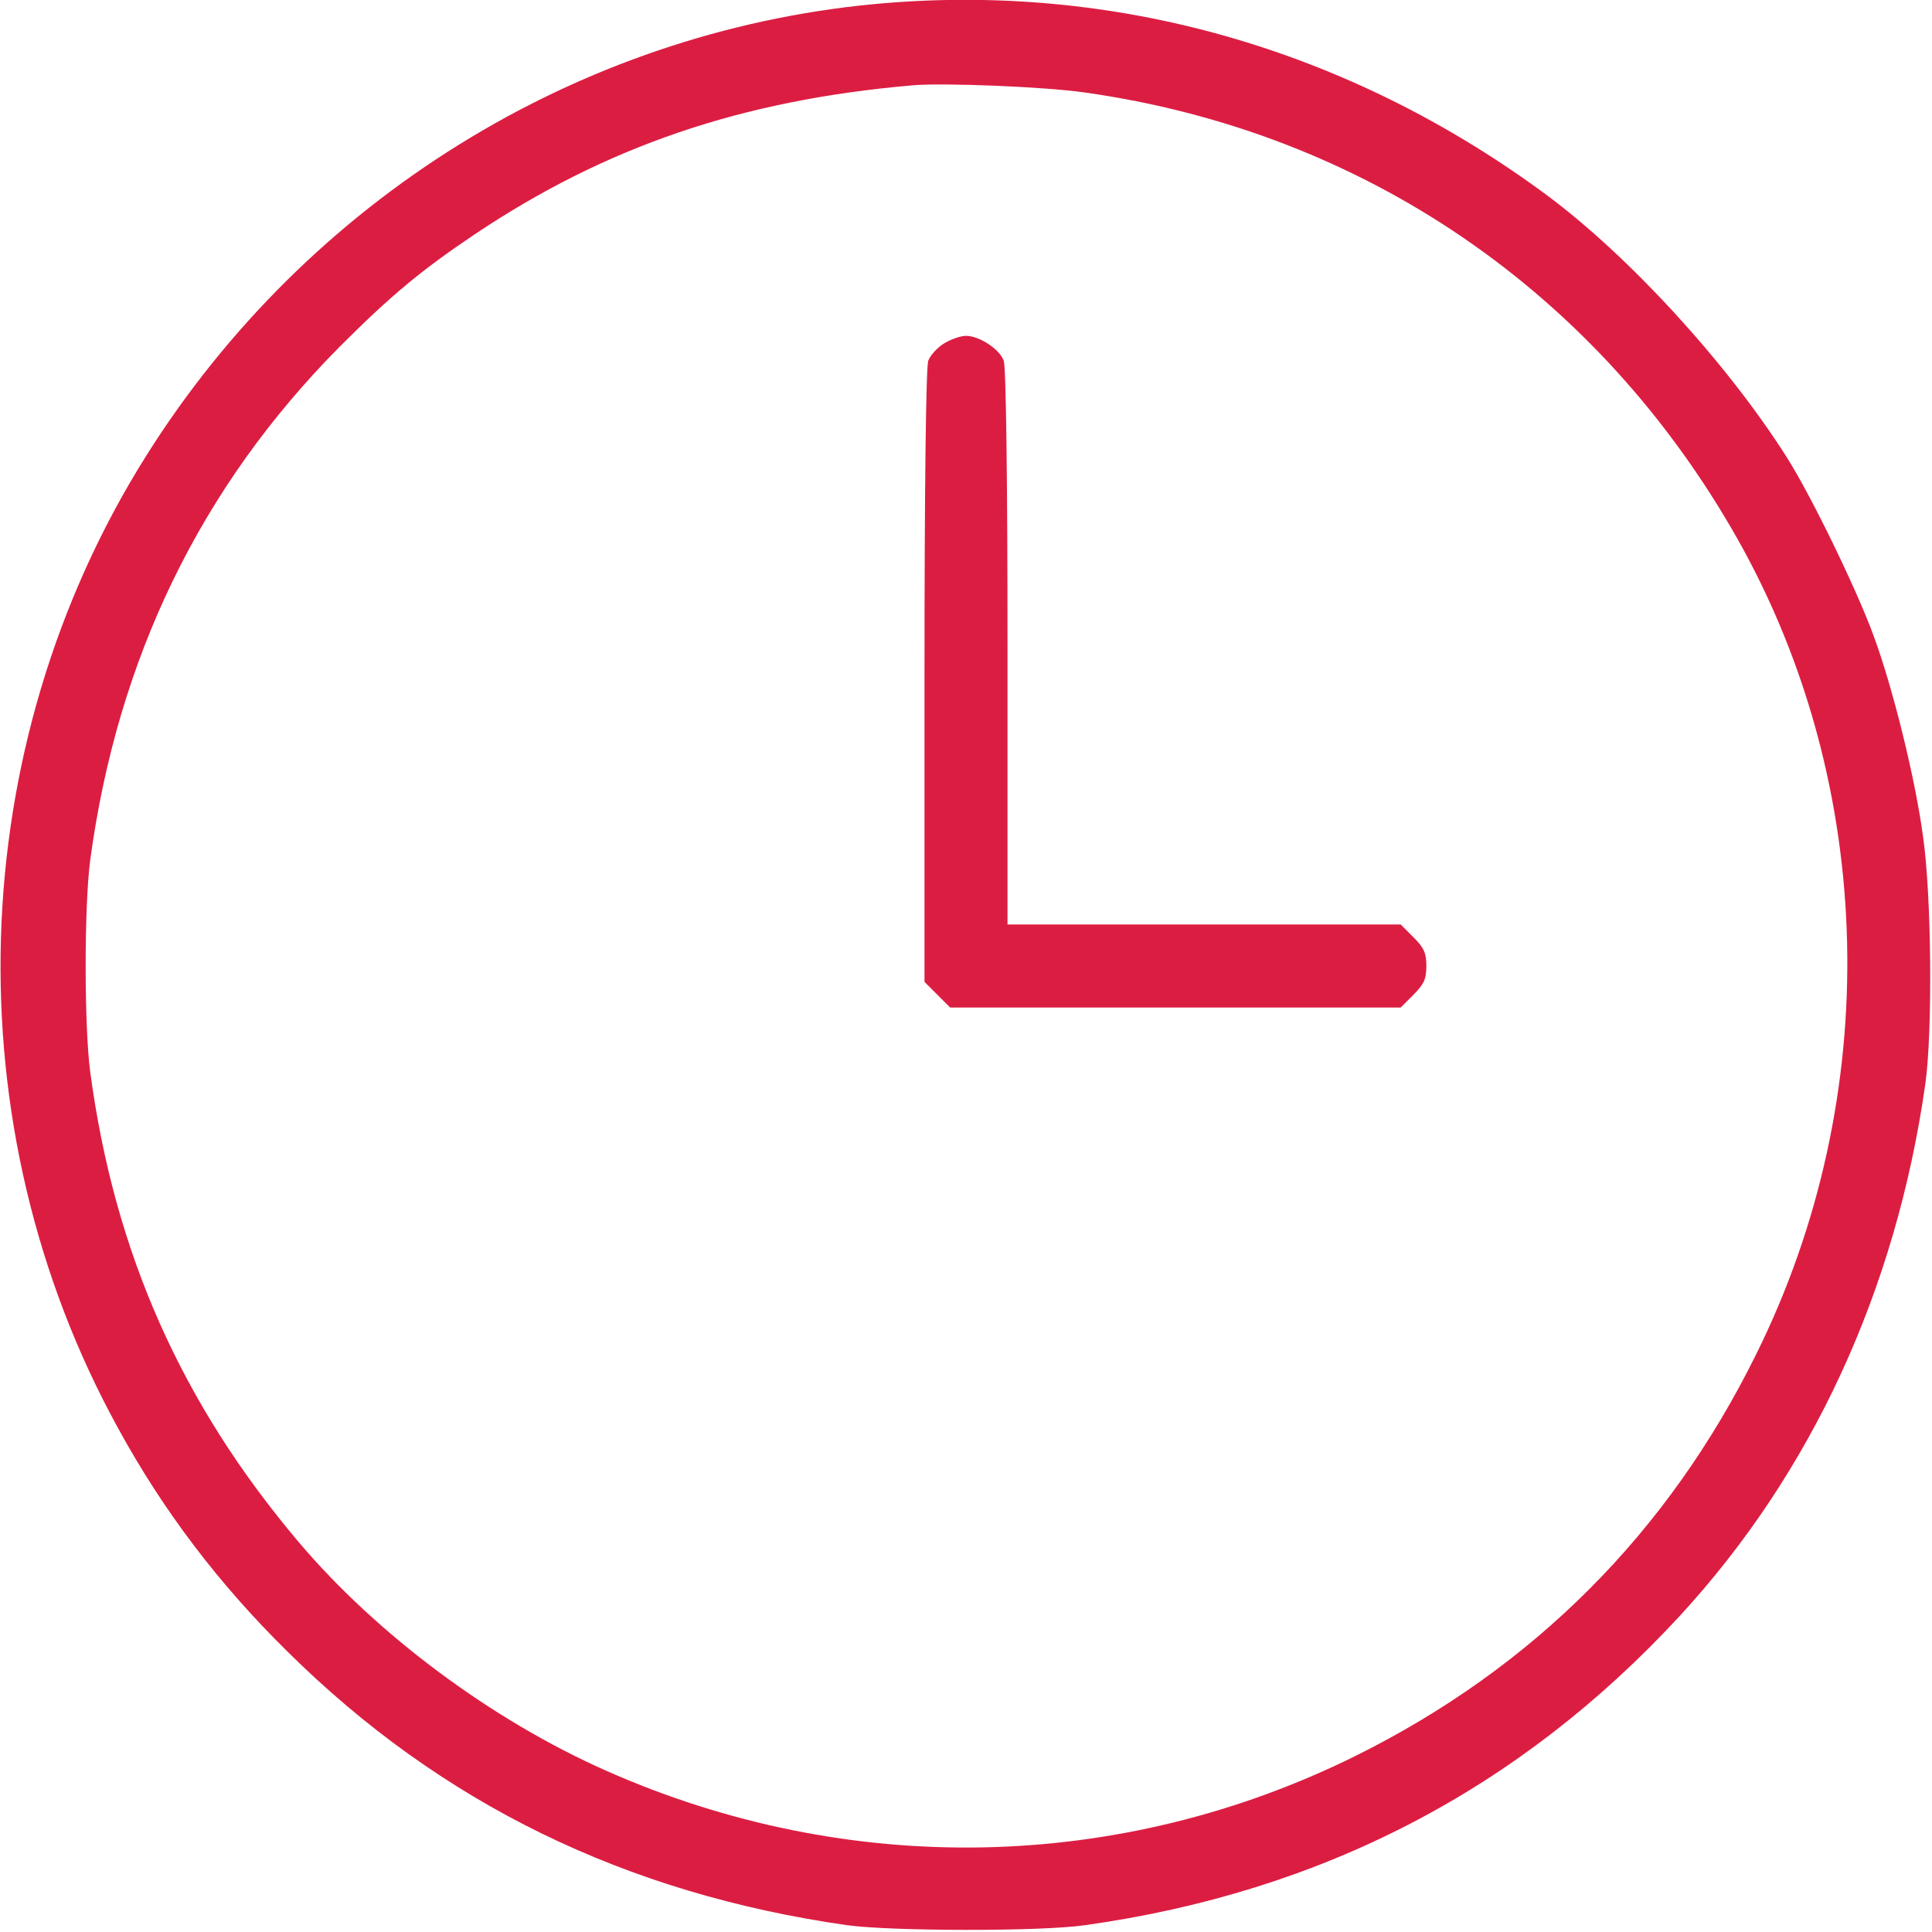 <?xml version="1.0" standalone="no"?>
<!DOCTYPE svg PUBLIC "-//W3C//DTD SVG 20010904//EN"
 "http://www.w3.org/TR/2001/REC-SVG-20010904/DTD/svg10.dtd">
<svg version="1.0" xmlns="http://www.w3.org/2000/svg"
 width="512pt" height="512pt" viewBox="0 0 512 512"
 preserveAspectRatio="xMidYMid meet">

<g transform="translate(0,512) scale(0.1,-0.1)"
fill="#dc1d42" stroke="none">
<path d="M2315 5109 c-786 -75 -1501 -519 -1927 -1196 -487 -774 -516 -1777
-75 -2578 119 -218 267 -413 449 -592 406 -402 895 -641 1483 -725 117 -16
512 -17 630 0 629 88 1152 360 1576 819 350 380 573 863 651 1408 20 139 17
503 -6 660 -21 155 -80 393 -131 531 -45 123 -167 374 -231 474 -159 250 -418
532 -635 693 -526 389 -1149 566 -1784 506z m559 -234 c740 -104 1361 -529
1731 -1184 369 -655 388 -1477 49 -2160 -234 -474 -591 -831 -1063 -1065 -625
-309 -1344 -323 -1986 -38 -302 134 -606 360 -814 606 -311 368 -488 767 -552
1246 -16 122 -16 438 0 560 72 535 293 990 661 1361 135 135 214 201 355 296
350 235 711 358 1165 397 81 7 350 -4 454 -19z"/>
<path d="M2502 4210 c-18 -11 -37 -32 -42 -46 -6 -16 -10 -333 -10 -836 l0
-810 34 -34 34 -34 597 0 597 0 34 34 c28 28 34 42 34 76 0 34 -6 48 -34 76
l-34 34 -521 0 -521 0 0 734 c0 453 -4 745 -10 760 -11 31 -65 66 -100 66 -14
0 -40 -9 -58 -20z"/>
</g>
</svg>
